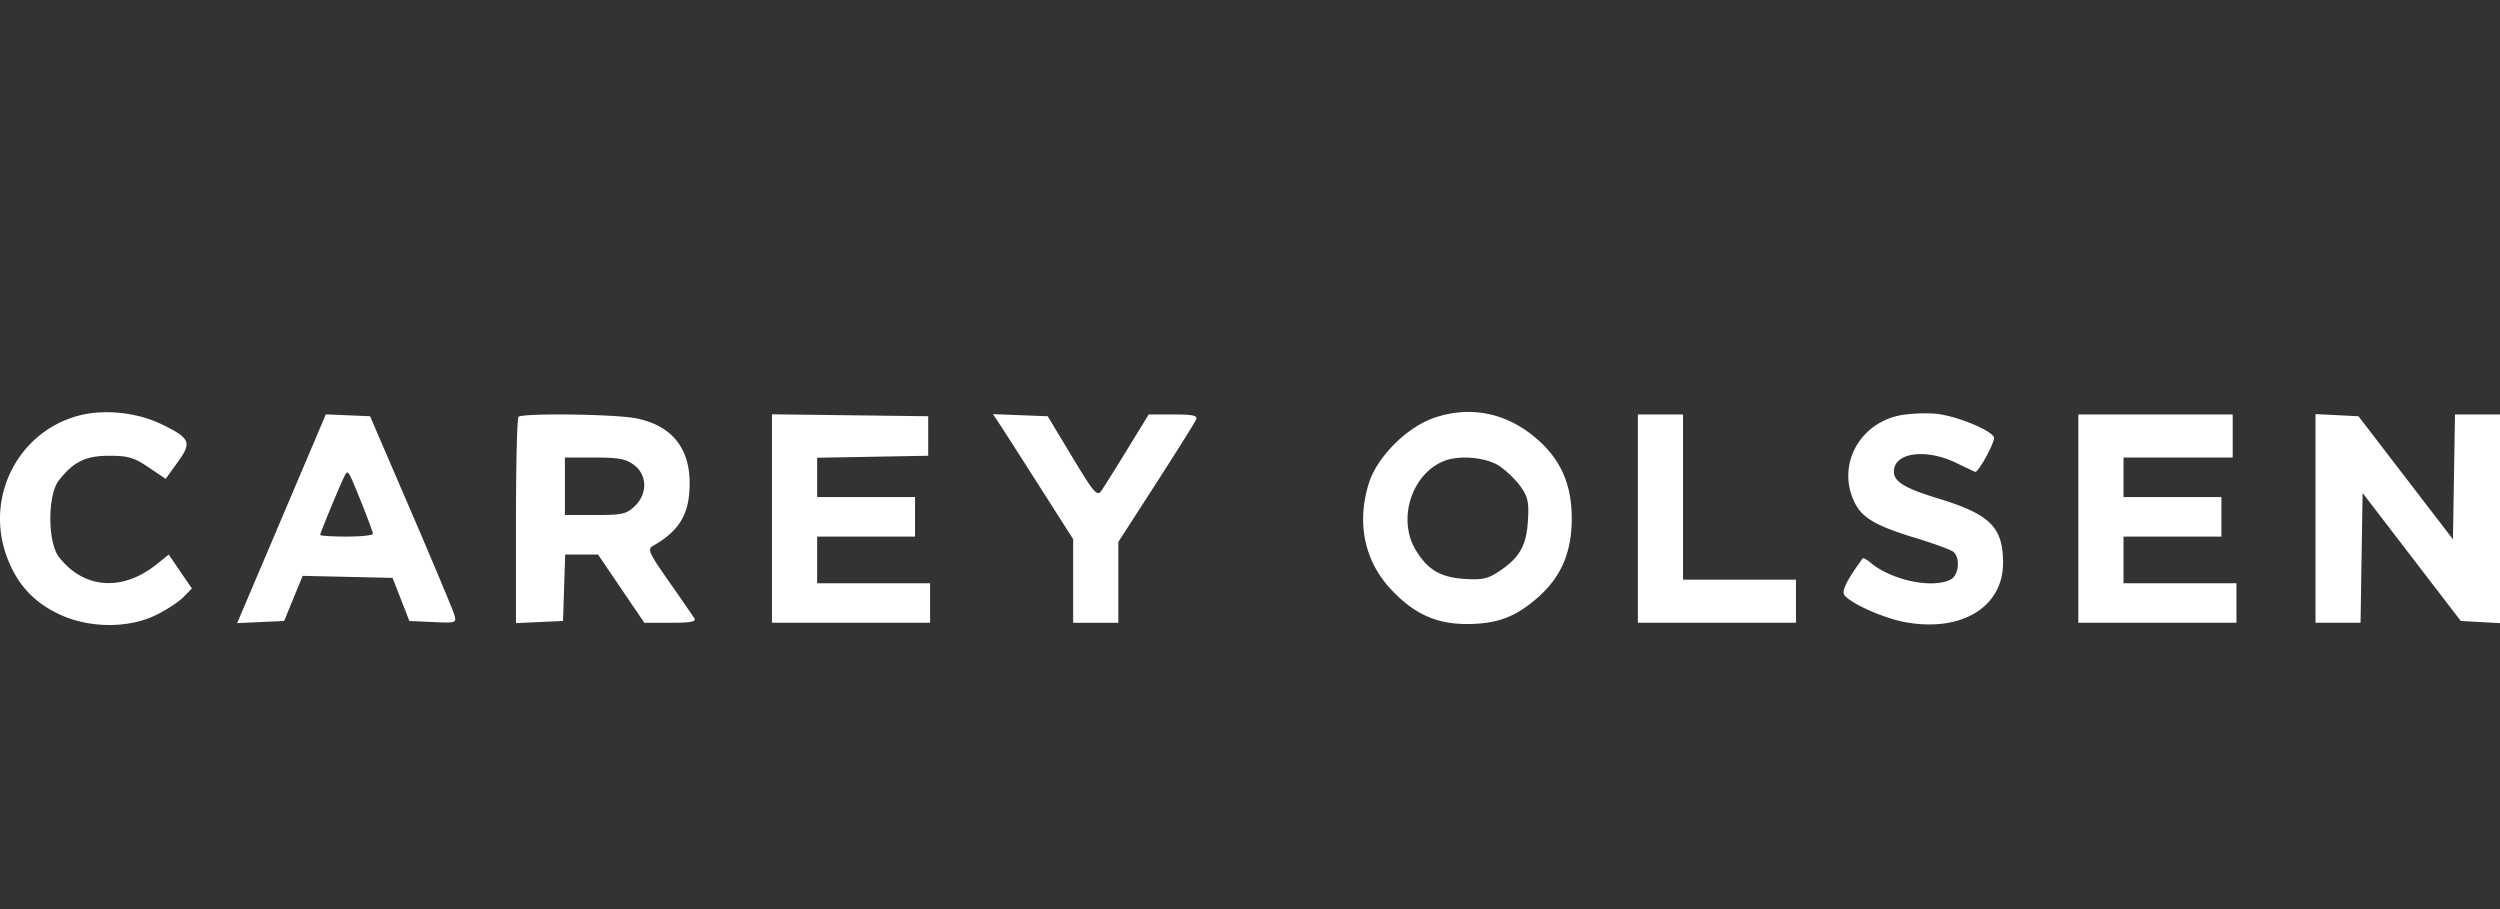 <svg xmlns="http://www.w3.org/2000/svg" width="176" height="64" fill="none" viewBox="0 0 176 64"><rect x="0" y="0" width="176" height="64" fill="#333333" stroke="none"/><path fill="#fff" fill-rule="evenodd" d="M5.524 29.264C1.2 30.426-1.121 35.119.538 39.345c.727 1.854 1.872 3.078 3.654 3.91 2.103.982 4.875.994 6.82.03.73-.36 1.59-.925 1.91-1.255l.586-.6-.814-1.193-.814-1.195-.832.669C8.62 41.665 5.9 41.467 4.147 39.21c-.8-1.03-.804-4.367-.008-5.384 1.038-1.326 1.885-1.74 3.56-1.74 1.316 0 1.73.12 2.757.812l1.208.812.841-1.166c1.017-1.41.9-1.69-1.12-2.673-1.735-.845-4.073-1.088-5.86-.607zm95.47.14c-1.945.657-4.048 2.758-4.629 4.625-.874 2.81-.308 5.481 1.59 7.494 1.625 1.725 3.211 2.43 5.422 2.407 2.07-.022 3.341-.508 4.893-1.873 1.633-1.437 2.381-3.178 2.381-5.547 0-2.382-.749-4.111-2.415-5.576-2.113-1.858-4.67-2.398-7.242-1.53zm32.901-.188c-2.991.51-4.627 3.553-3.321 6.177.536 1.079 1.507 1.638 4.345 2.5 1.239.378 2.402.804 2.584.947.522.41.406 1.66-.181 1.96-1.293.66-4.161.051-5.652-1.2-.256-.214-.499-.343-.541-.286-1.143 1.57-1.512 2.327-1.267 2.608.55.632 2.836 1.63 4.334 1.892 3.928.686 6.819-1.091 6.819-4.193 0-2.501-.911-3.412-4.516-4.512-2.404-.733-3.17-1.195-3.17-1.907 0-1.345 2.237-1.656 4.394-.612.717.347 1.318.631 1.335.632.248.008 1.424-2.168 1.317-2.436-.212-.527-2.723-1.537-4.131-1.662a11.038 11.038 0 00-2.349.092zm-113.722 6.47l-3.123 7.348-.357.834 1.655-.076 1.656-.075.651-1.588.651-1.588 3.165.07 3.166.072.592 1.517.591 1.517 1.664.076c1.622.074 1.66.061 1.502-.506-.09-.32-1.46-3.597-3.048-7.282l-2.885-6.702-1.557-.066-1.557-.065-2.766 6.514zm16.328-6.34c-.098.092-.177 3.398-.177 7.345v7.176l1.656-.075 1.657-.075.076-2.34.076-2.338H42.1l1.631 2.402 1.631 2.402h1.858c1.413 0 1.81-.075 1.661-.316a143.66 143.66 0 00-1.78-2.578c-1.434-2.048-1.54-2.289-1.117-2.53 1.88-1.067 2.578-2.273 2.567-4.442-.013-2.478-1.292-4.021-3.751-4.524-1.457-.299-8.01-.383-8.3-.107zm17.846 7.16v7.337h11.131V41.062H57.527v-3.287h6.891v-2.782h-6.891v-2.768l3.91-.07 3.909-.07v-2.782l-5.5-.068-5.5-.068v7.338zm15.945-6.772c.212.32 1.482 2.3 2.822 4.402l2.436 3.82V43.844h3.18v-5.689l2.674-4.147c1.47-2.281 2.736-4.3 2.812-4.488.106-.266-.252-.342-1.606-.342h-1.742l-1.51 2.465c-.83 1.357-1.655 2.671-1.833 2.923-.286.403-.524.123-2.044-2.403l-1.72-2.858-1.927-.076-1.927-.074.385.58zm45.014 6.776v7.333h11.131V40.81H118.486V29.177h-3.18v7.333zm31.009 0v7.333h11.132V41.062H149.496v-3.287h6.891v-2.782h-6.891v-2.782h7.686v-3.034h-10.867v7.333zm16.698-.012v7.345h3.169l.072-4.568.072-4.569 3.457 4.505 3.457 4.506 1.38.076 1.38.077V29.177h-3.168l-.073 4.395-.072 4.395-3.325-4.332-3.325-4.331-1.512-.076-1.512-.076v7.346zM44.637 32.736c.938.703.96 2.03.047 2.9-.582.557-.872.621-2.782.621h-2.133v-4.046h2.085c1.708 0 2.21.095 2.783.525zm60.883.05c.492.317 1.176.971 1.52 1.454.531.746.611 1.119.524 2.457-.113 1.756-.604 2.593-2.089 3.565-.745.488-1.161.574-2.373.493-1.711-.114-2.608-.649-3.446-2.055-1.29-2.165-.274-5.336 2-6.245 1.071-.427 2.932-.268 3.864.331zm-80.08 2.585c.447 1.107.812 2.1.812 2.208 0 .108-.835.196-1.855.196s-1.855-.054-1.855-.12c0-.156 1.588-3.972 1.77-4.252.2-.308.233-.248 1.128 1.968z" clip-rule="evenodd"/></svg>